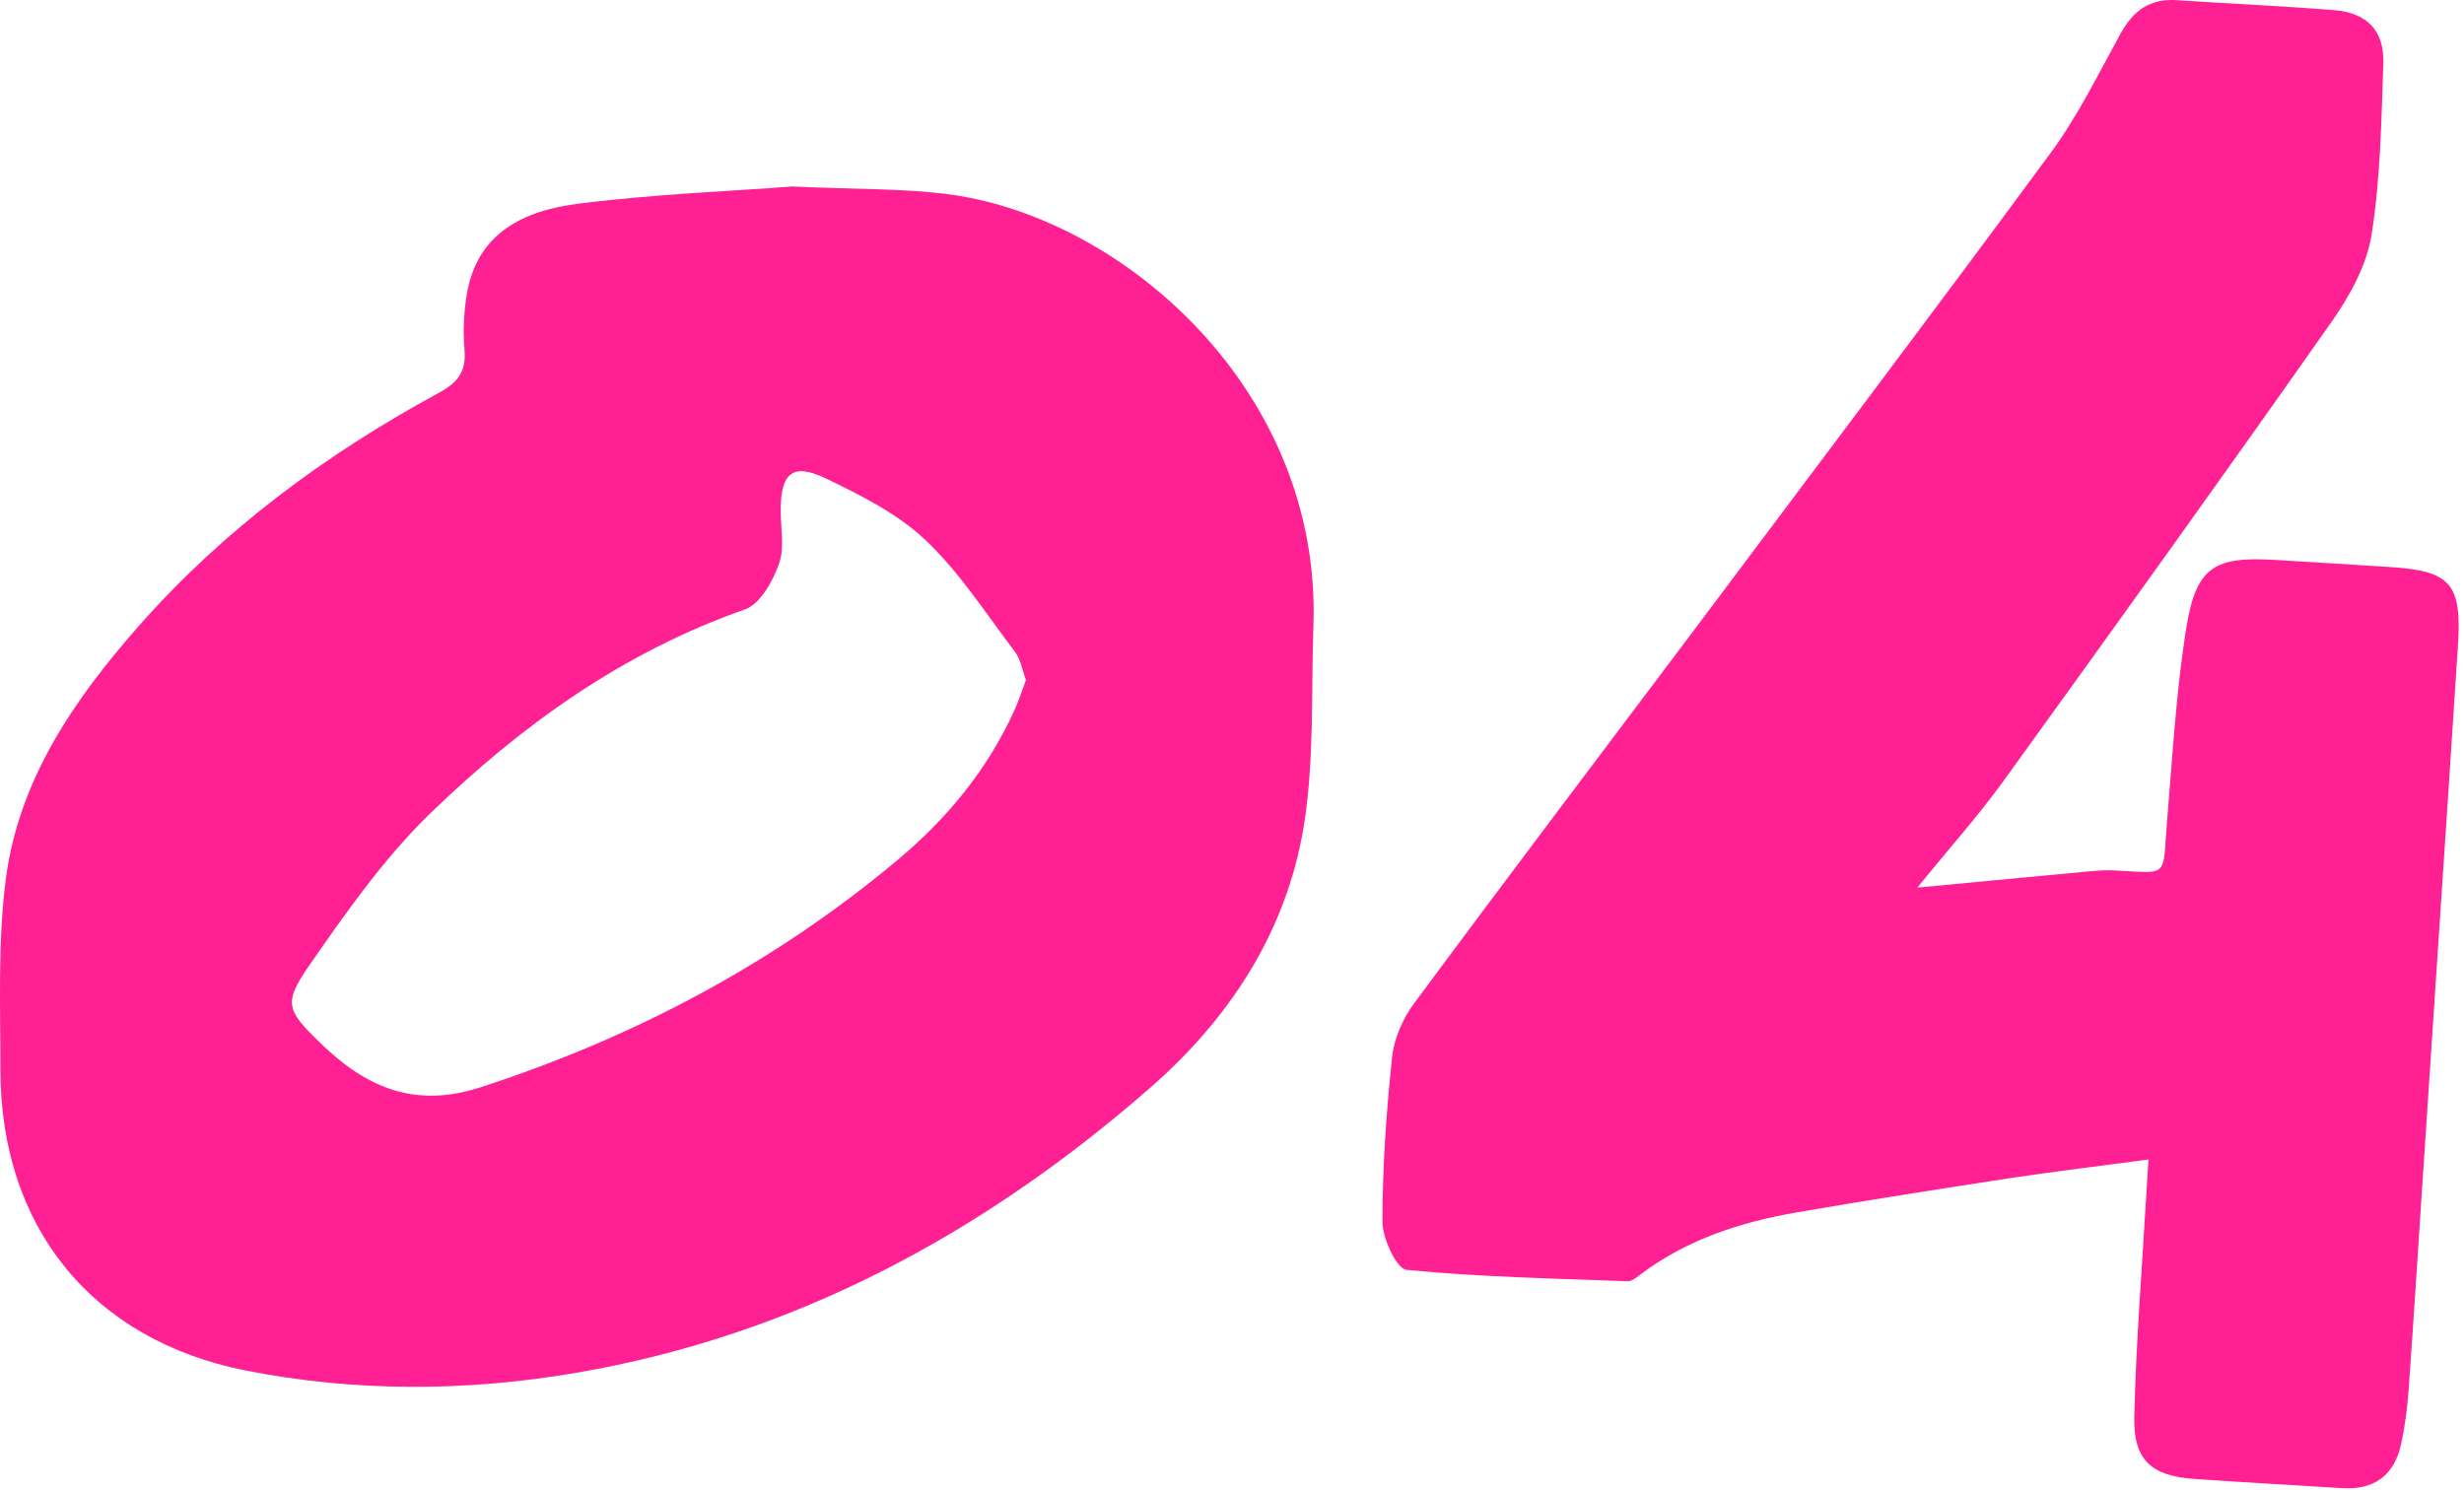 <svg width="162" height="98" viewBox="0 0 162 98" fill="none" xmlns="http://www.w3.org/2000/svg">
<path d="M126.07 58.366C130.18 57.974 133.872 57.62 137.577 57.278C138.083 57.228 138.588 57.215 139.094 57.24C142.66 57.43 142.167 57.721 142.47 54.092C142.837 49.78 143.065 45.443 143.76 41.182C144.405 37.262 145.631 36.579 149.577 36.819C152.105 36.971 154.622 37.123 157.138 37.287C161.121 37.54 161.867 38.374 161.602 42.446C160.843 54.193 160.046 65.927 159.275 77.674C158.971 82.29 158.681 86.905 158.352 91.507C158.263 92.658 158.112 93.809 157.871 94.934C157.429 96.995 156.114 97.994 153.977 97.855C150.74 97.653 147.49 97.476 144.253 97.248C141.446 97.058 140.257 96.009 140.321 93.164C140.434 88.334 140.826 83.503 141.105 78.673C141.143 77.965 141.193 77.257 141.256 76.245C138.158 76.663 135.187 77.017 132.228 77.459C127.524 78.18 122.82 78.913 118.129 79.723C114.475 80.355 110.985 81.48 107.95 83.731C107.659 83.946 107.318 84.262 107.015 84.249C102.159 84.072 97.303 83.971 92.473 83.503C91.828 83.44 90.893 81.442 90.893 80.342C90.893 76.739 91.145 73.122 91.525 69.531C91.651 68.305 92.22 66.989 92.966 65.99C99.099 57.696 105.333 49.477 111.529 41.232C119.318 30.838 127.145 20.482 134.845 10.025C136.628 7.597 137.969 4.841 139.435 2.185C140.257 0.706 141.345 -0.103 143.077 0.011C146.542 0.238 149.994 0.39 153.458 0.668C155.646 0.845 156.771 2.021 156.695 4.209C156.569 7.964 156.506 11.745 155.924 15.437C155.608 17.41 154.521 19.407 153.345 21.089C146.213 31.243 138.968 41.321 131.71 51.373C130.028 53.7 128.106 55.837 126.07 58.353V58.366Z" fill="#FF2093"/>
<path d="M52.099 12.263C56.411 12.466 59.534 12.377 62.594 12.807C73.987 14.426 86.897 25.755 86.353 41.157C86.202 45.544 86.417 50.008 85.721 54.32C84.583 61.249 80.866 66.952 75.606 71.542C64.693 81.076 52.289 87.803 37.899 90.268C30.692 91.508 23.358 91.546 16.138 90.117C6.022 88.106 0.028 80.659 0.028 70.34C0.028 66.155 -0.149 61.932 0.382 57.809C1.23 51.285 4.859 46.012 9.107 41.182C14.709 34.822 21.423 29.865 28.833 25.844C30.072 25.174 30.666 24.453 30.54 23.011C30.439 21.797 30.489 20.546 30.692 19.357C31.362 15.273 34.51 13.844 37.975 13.401C43.045 12.757 48.167 12.567 52.086 12.263H52.099ZM67.45 44.697C67.21 44.065 67.108 43.369 66.742 42.876C64.832 40.36 63.1 37.641 60.837 35.504C59.003 33.772 56.588 32.558 54.261 31.445C52.15 30.434 51.366 31.091 51.328 33.393C51.303 34.619 51.606 35.947 51.227 37.047C50.822 38.198 49.987 39.715 48.989 40.069C40.972 42.876 34.245 47.706 28.264 53.51C25.242 56.444 22.763 59.984 20.348 63.462C18.603 65.978 18.831 66.421 21.082 68.608C24.053 71.478 27.227 72.92 31.615 71.491C41.705 68.204 50.873 63.361 59.003 56.558C62.253 53.839 64.908 50.627 66.678 46.745C66.969 46.101 67.197 45.405 67.462 44.697H67.45Z" fill="#FF2093"/>
</svg>
